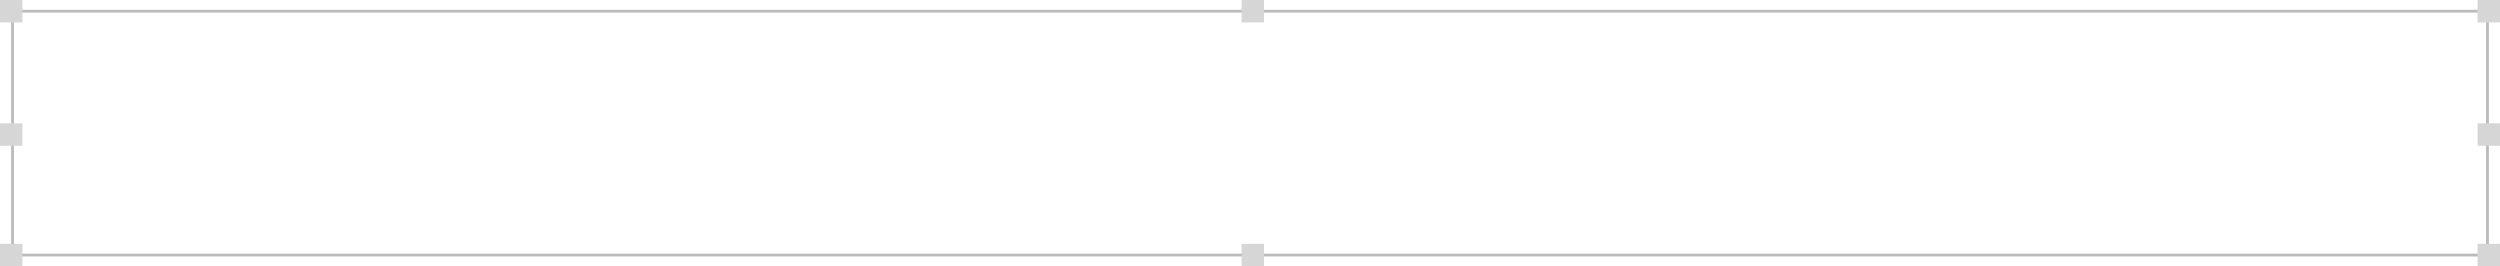 <?xml version="1.0" encoding="UTF-8"?> <svg xmlns="http://www.w3.org/2000/svg" width="892" height="95" viewBox="0 0 892 95" fill="none"> <rect x="4.469" y="4" width="883.061" height="87" stroke="#BBBBBB"></rect> <rect y="44" width="8" height="8" fill="#D6D6D6"></rect> <rect y="87" width="8" height="8" fill="#D6D6D6"></rect> <rect x="884" y="87" width="8" height="8" fill="#D6D6D6"></rect> <rect x="884" width="8" height="8" fill="#D6D6D6"></rect> <rect x="884" y="44" width="8" height="8" fill="#D6D6D6"></rect> <rect width="8" height="8" fill="#D6D6D6"></rect> <rect x="443" width="8" height="8" fill="#D6D6D6"></rect> <rect x="443" y="87" width="8" height="8" fill="#D6D6D6"></rect> </svg> 